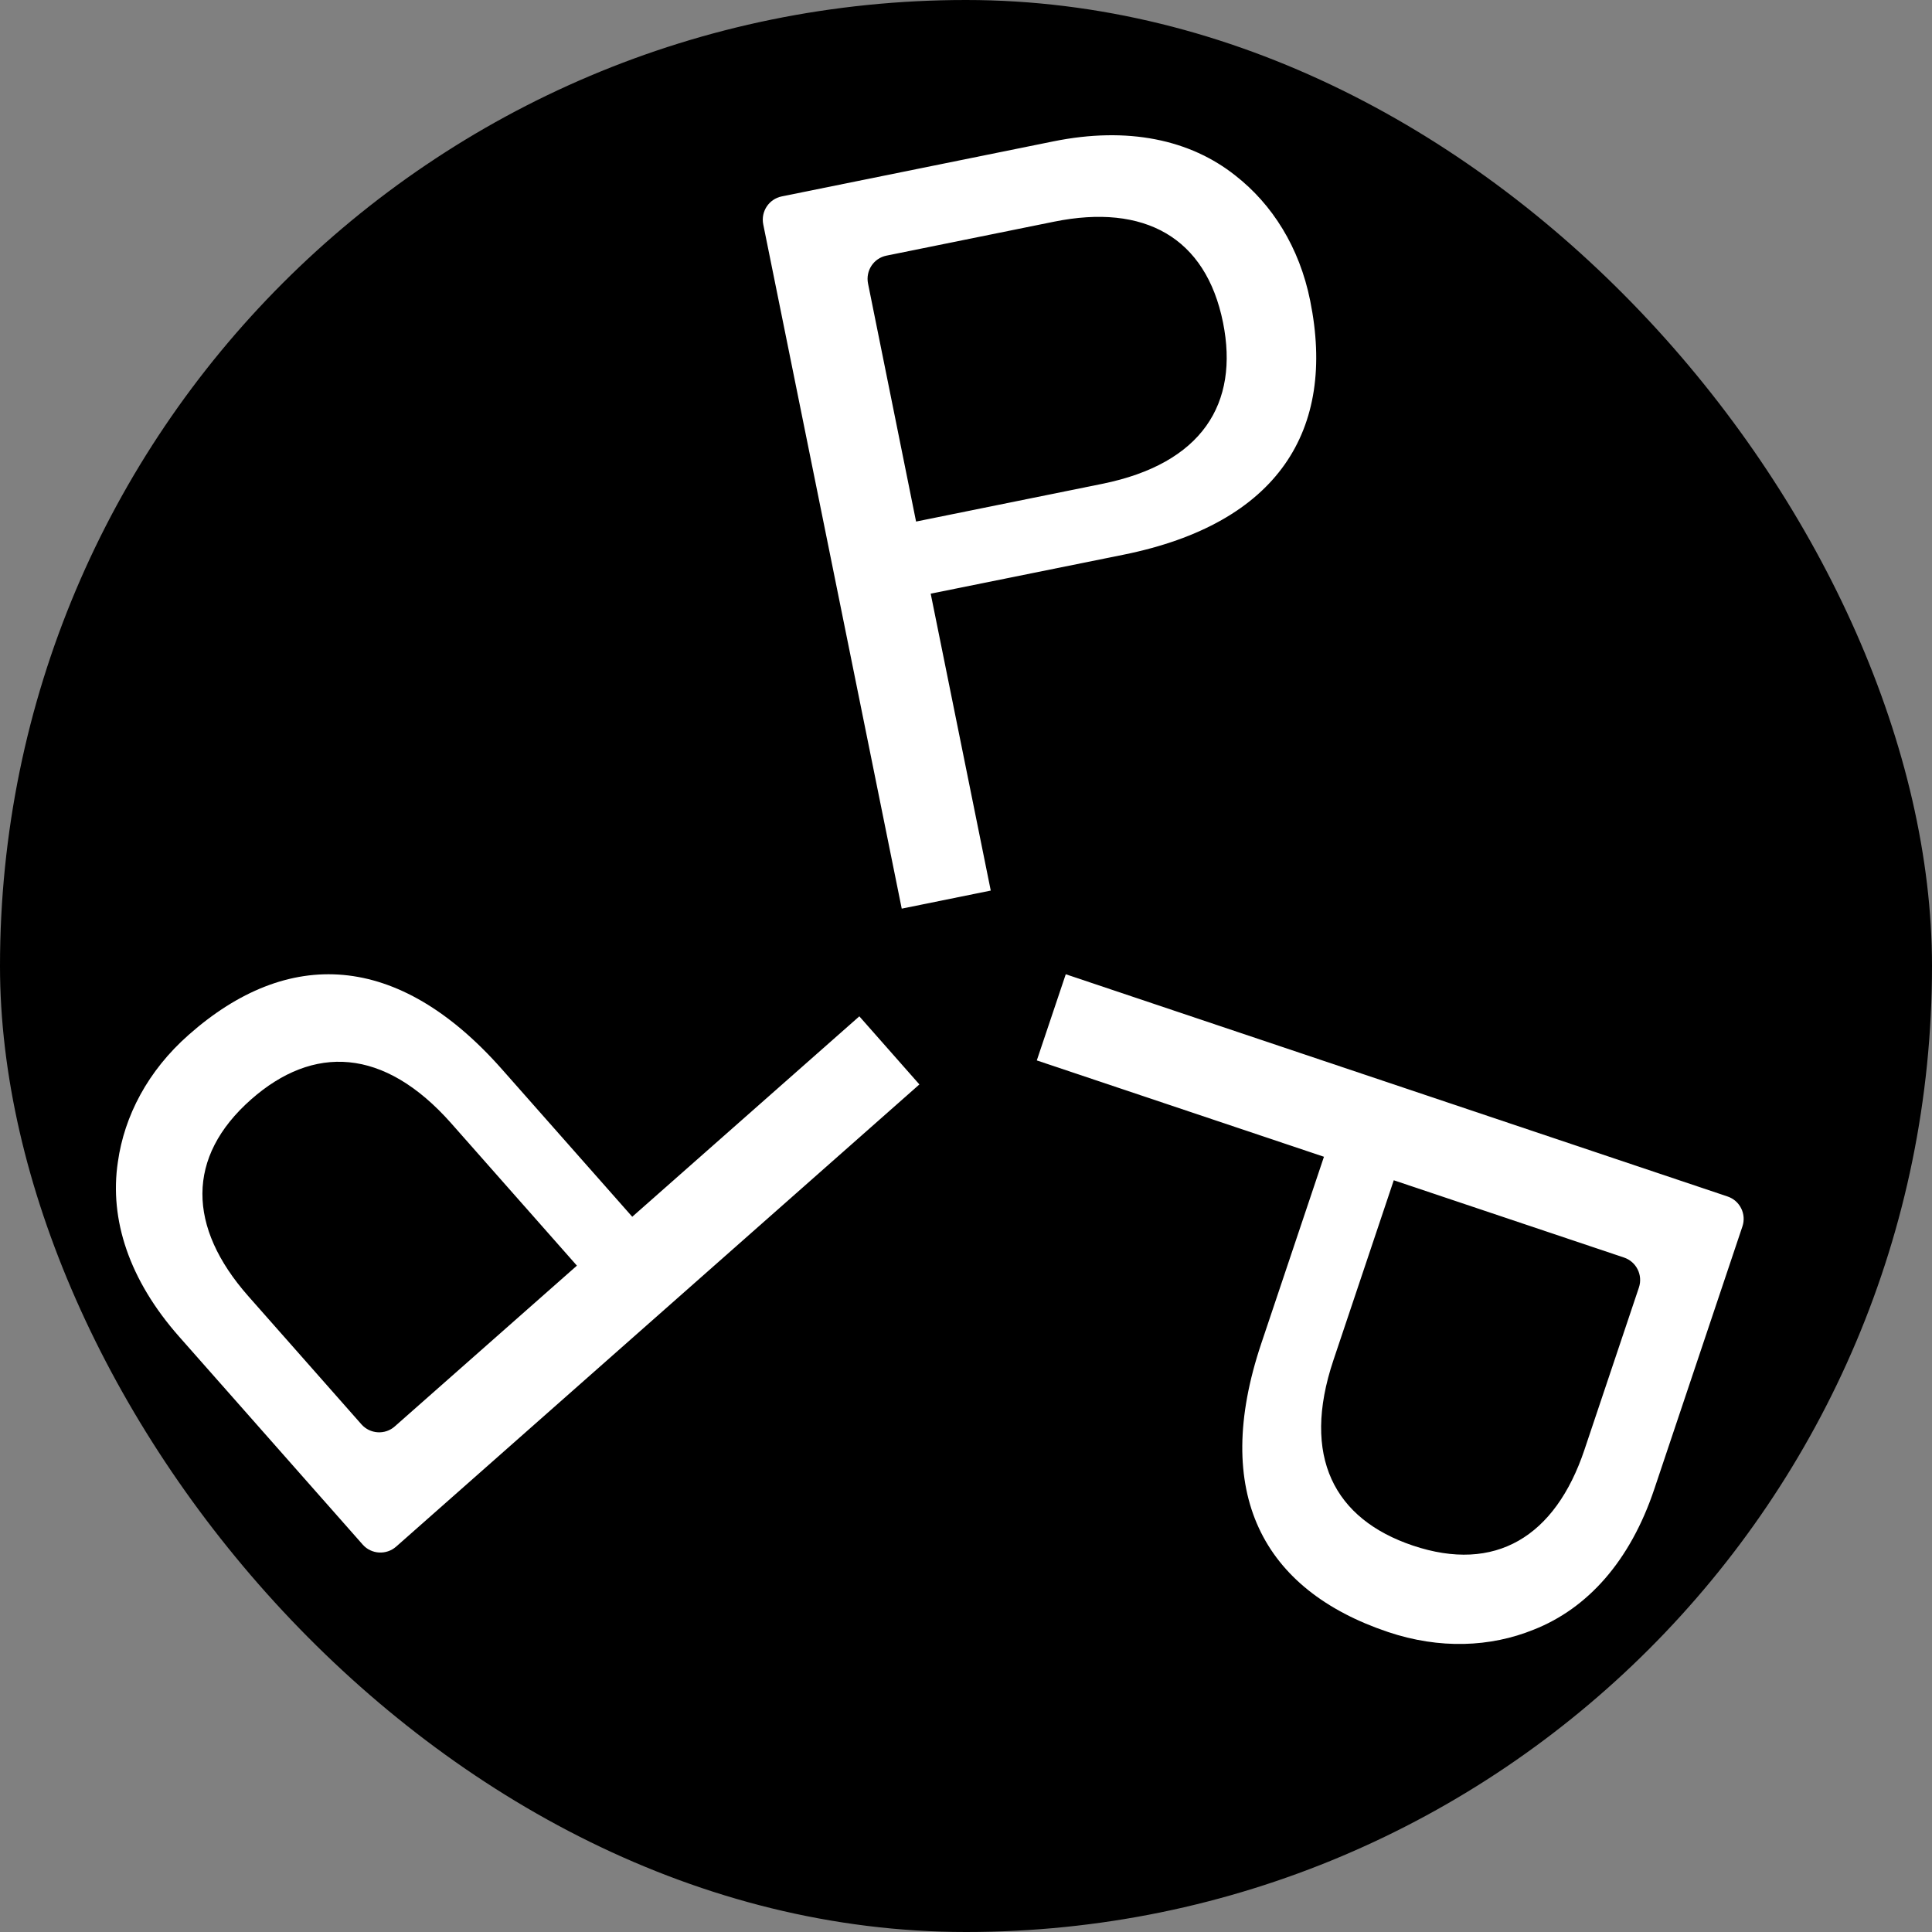 <svg width="367" height="367" viewBox="0 0 367 367" fill="none" xmlns="http://www.w3.org/2000/svg">
<rect x="0" y="0" width="367" height="367" fill="#808080" stroke="none"/>
<rect width="367" height="367" rx="183.5" fill="black"/>
<path d="M144.985 42.621C144.495 40.17 146.074 37.8 148.498 37.31L200.104 26.853C214.21 23.993 226.057 26.499 234.689 33.361C241.661 38.808 246.835 46.951 248.878 57.108C253.861 81.727 242.778 99.428 213.448 105.365L176.793 112.772L188.203 169.171L171.292 172.603L144.985 42.621ZM174.015 99.074L209.363 91.912C228.344 88.072 235.425 76.662 232.32 61.248C229.052 45.072 217.369 38.645 200.267 42.103L168.405 48.557C165.954 49.047 164.402 51.417 164.892 53.868L174.015 99.074Z" fill="white"/>
<path d="M75.249 293.795C73.397 295.429 70.538 295.266 68.904 293.414L34.046 253.926C24.514 243.142 20.756 231.623 22.39 220.73C23.616 211.988 28.082 203.41 35.843 196.574C54.661 179.935 75.548 180.697 95.347 203.11L120.101 231.133L163.238 193.061L174.648 205.997L75.249 293.795ZM109.589 240.419L85.734 213.404C72.907 198.889 59.481 198.453 47.689 208.856C35.326 219.776 35.598 233.093 47.145 246.192L68.659 270.566C70.293 272.417 73.152 272.608 75.004 270.947L109.589 240.419Z" fill="white"/>
<path d="M328.156 227.28C330.525 228.07 331.778 230.63 330.988 232.972L314.24 282.889C309.665 296.533 301.577 305.547 291.31 309.578C283.113 312.9 273.473 313.308 263.669 310.013C239.84 302.007 230.064 283.57 239.595 255.194L251.496 219.737L196.949 201.436L202.45 185.069L328.156 227.28ZM264.758 224.203L253.293 258.38C247.139 276.735 253.484 288.581 268.38 293.592C284.012 298.848 295.422 291.958 300.978 275.4L311.326 244.573C312.116 242.204 310.836 239.671 308.494 238.881L264.758 224.203Z" fill="white"/>
</svg>
